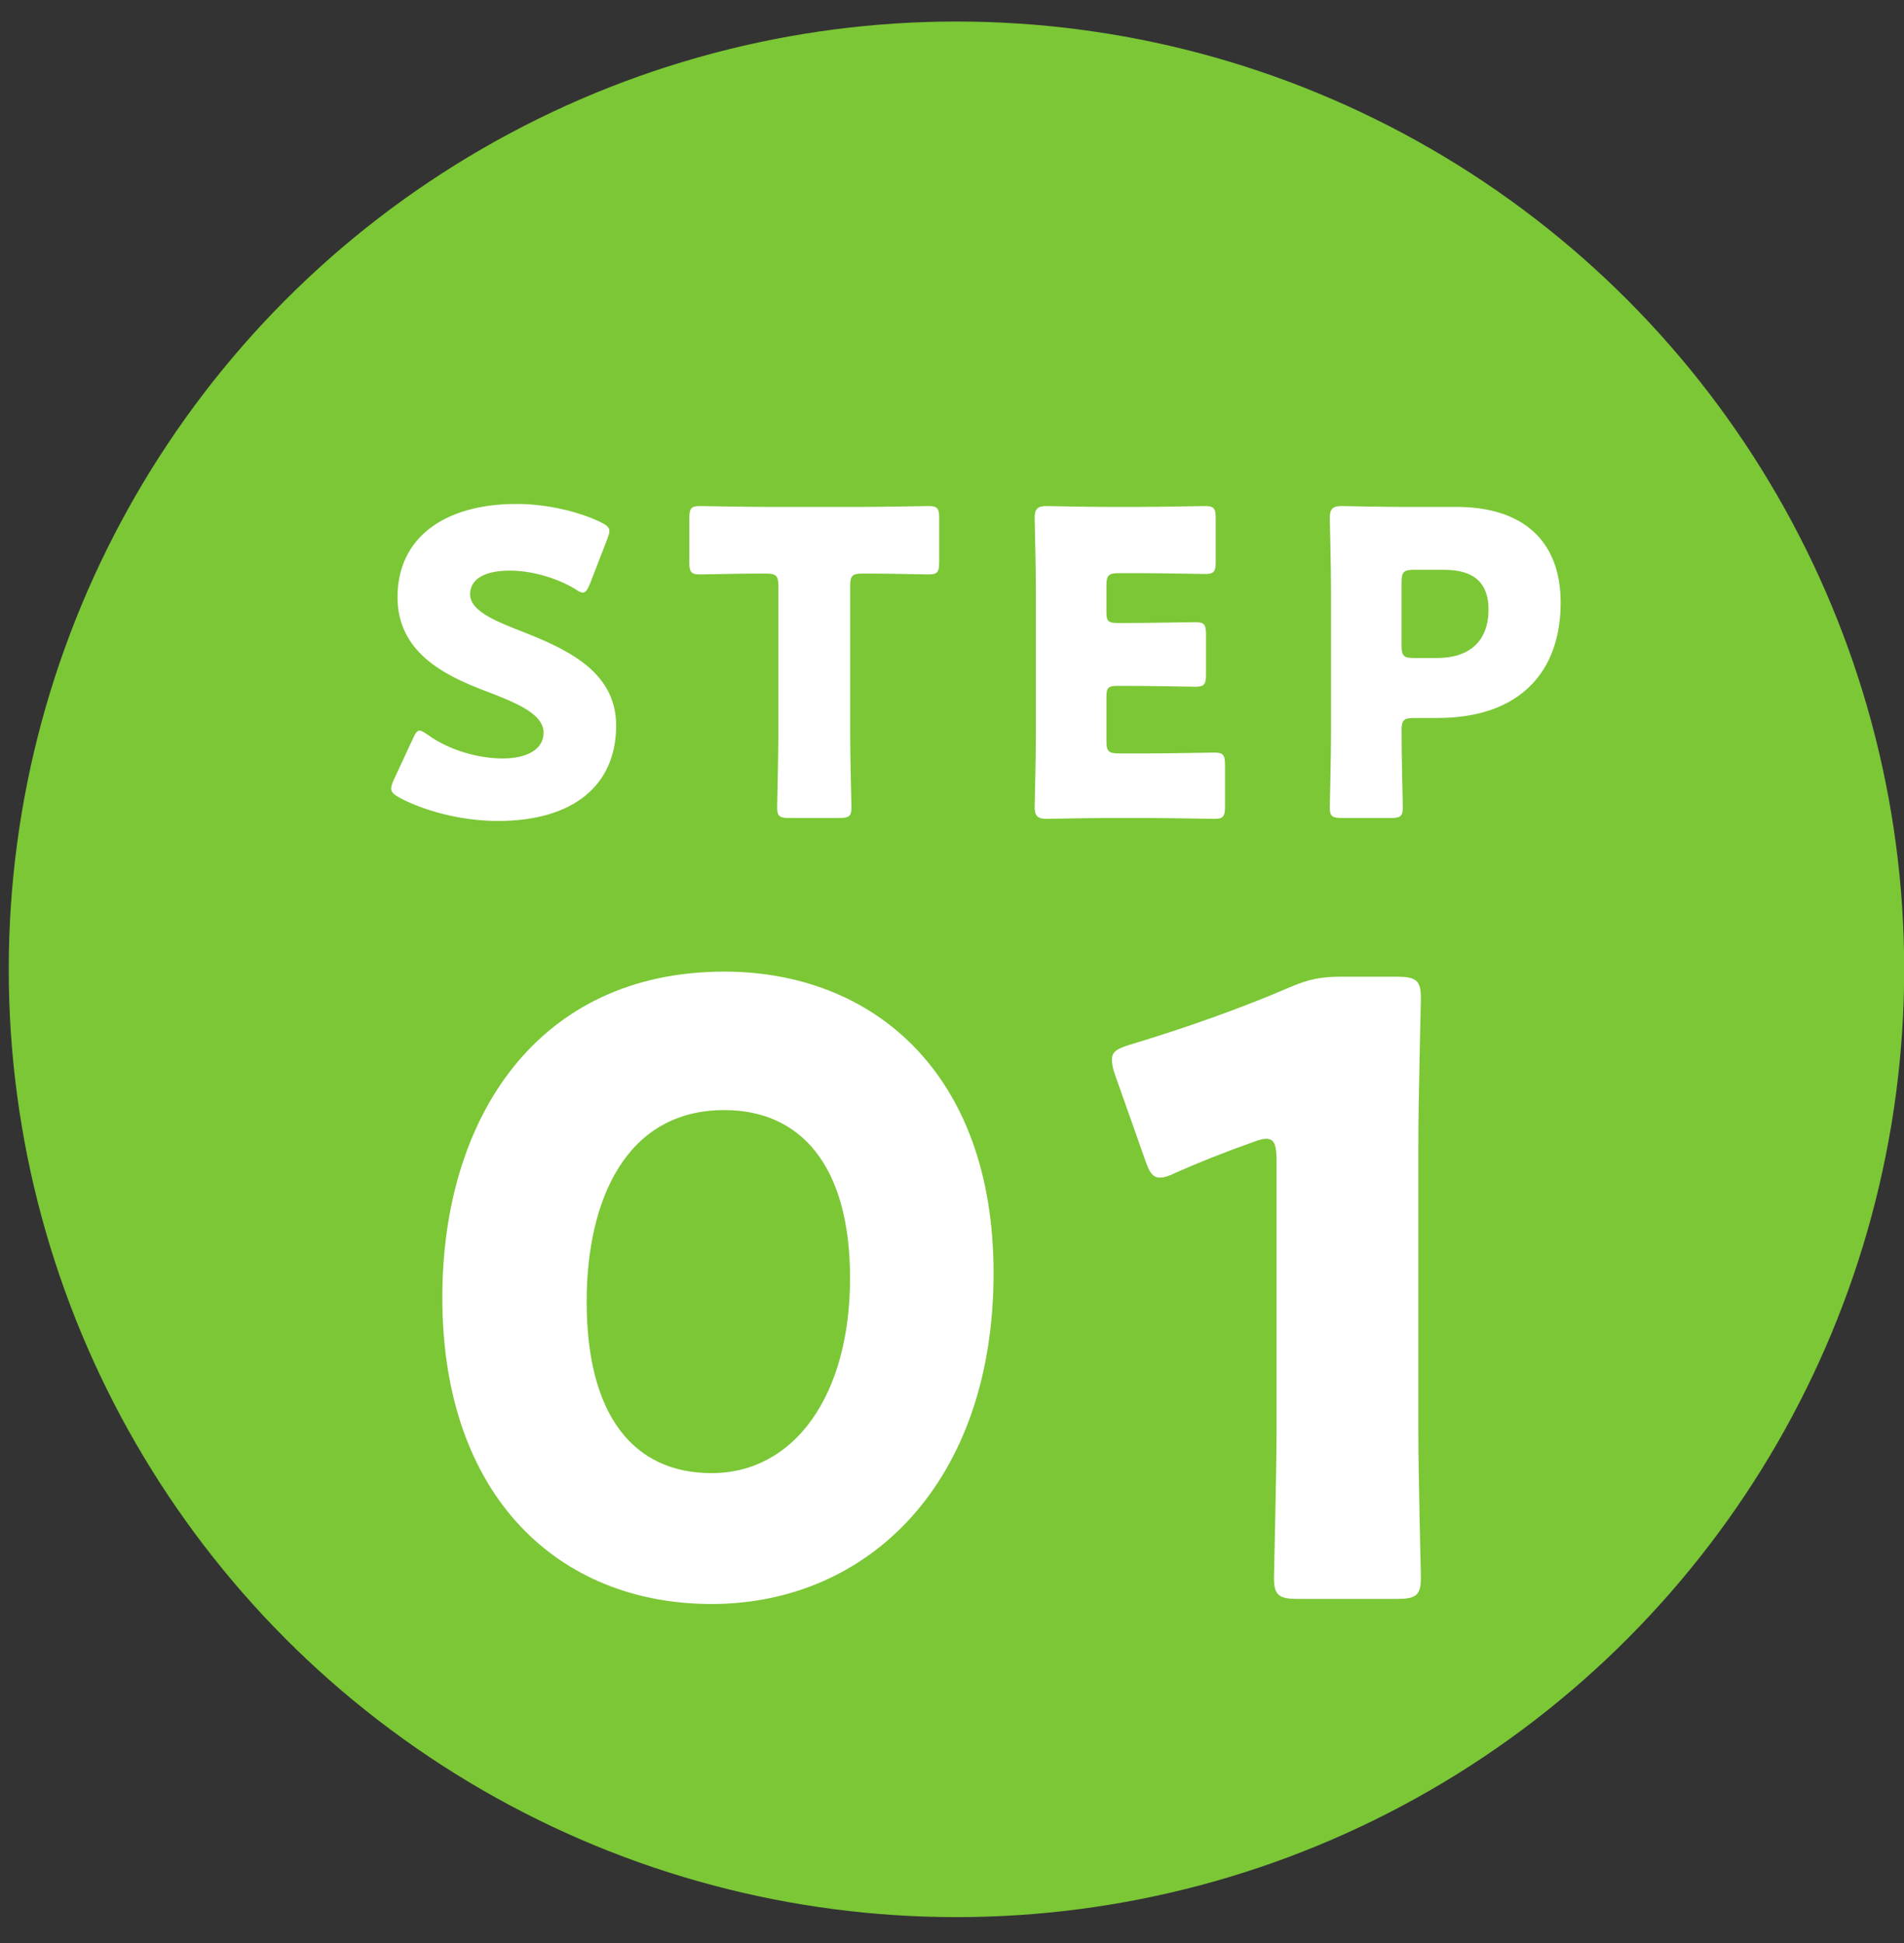 <svg width="49" height="50" viewBox="0 0 49 50" fill="none" xmlns="http://www.w3.org/2000/svg">
<rect x="0" y="0" width="49" height="50" fill="#333333" stroke="none"/>
<circle cx="24.615" cy="24.944" r="24.39" fill="#7BC736"/>
<path d="M13.348 16.216C14.51 16.672 15.857 17.237 15.857 18.671C15.857 20.214 14.749 21.126 12.816 21.126C11.892 21.126 10.936 20.876 10.284 20.529C10.132 20.442 10.067 20.387 10.067 20.29C10.067 20.235 10.089 20.17 10.132 20.072L10.621 19.019C10.686 18.878 10.73 18.801 10.795 18.801C10.849 18.801 10.915 18.845 11.012 18.91C11.566 19.312 12.327 19.518 12.935 19.518C13.587 19.518 13.989 19.268 13.989 18.856C13.989 18.378 13.326 18.095 12.435 17.759C11.414 17.367 10.23 16.77 10.23 15.369C10.23 13.837 11.436 12.968 13.293 12.968C14.076 12.968 14.89 13.164 15.455 13.435C15.607 13.511 15.683 13.566 15.683 13.663C15.683 13.718 15.662 13.783 15.629 13.87L15.184 15.021C15.118 15.173 15.075 15.249 14.999 15.249C14.945 15.249 14.89 15.217 14.793 15.152C14.325 14.869 13.674 14.684 13.12 14.684C12.37 14.684 12.098 14.967 12.098 15.293C12.098 15.695 12.674 15.955 13.348 16.216ZM21.879 15.086V18.878C21.879 19.453 21.912 20.702 21.912 20.779C21.912 21.007 21.846 21.05 21.597 21.05H20.315C20.065 21.05 20 21.007 20 20.779C20 20.702 20.032 19.453 20.032 18.878V15.086C20.032 14.815 19.978 14.76 19.706 14.76H19.478C19.087 14.76 18.088 14.782 18.012 14.782C17.784 14.782 17.74 14.717 17.74 14.467V13.337C17.74 13.088 17.784 13.022 18.012 13.022C18.088 13.022 19.185 13.044 19.696 13.044H22.216C22.726 13.044 23.823 13.022 23.899 13.022C24.128 13.022 24.171 13.088 24.171 13.337V14.467C24.171 14.717 24.128 14.782 23.899 14.782C23.823 14.782 22.824 14.76 22.433 14.76H22.205C21.933 14.76 21.879 14.815 21.879 15.086ZM28.799 19.388H29.571C30.081 19.388 31.178 19.366 31.254 19.366C31.483 19.366 31.526 19.431 31.526 19.681V20.757C31.526 21.007 31.483 21.072 31.254 21.072C31.178 21.072 30.081 21.05 29.571 21.05H28.463C27.963 21.05 27.007 21.072 26.931 21.072C26.703 21.072 26.627 20.996 26.627 20.768C26.627 20.692 26.659 19.486 26.659 18.91V15.184C26.659 14.608 26.627 13.402 26.627 13.326C26.627 13.098 26.703 13.022 26.931 13.022C27.007 13.022 27.963 13.044 28.463 13.044H29.332C29.842 13.044 30.939 13.022 31.015 13.022C31.244 13.022 31.287 13.088 31.287 13.337V14.456C31.287 14.706 31.244 14.771 31.015 14.771C30.939 14.771 29.842 14.749 29.332 14.749H28.799C28.528 14.749 28.474 14.804 28.474 15.075V15.738C28.474 15.988 28.517 16.031 28.767 16.031H29.082C29.592 16.031 30.689 16.01 30.766 16.01C30.994 16.01 31.037 16.075 31.037 16.325V17.357C31.037 17.607 30.994 17.672 30.766 17.672C30.689 17.672 29.592 17.65 29.082 17.65H28.767C28.517 17.65 28.474 17.693 28.474 17.943V19.062C28.474 19.334 28.528 19.388 28.799 19.388ZM35.787 21.05H34.537C34.288 21.05 34.222 21.007 34.222 20.779C34.222 20.702 34.255 19.453 34.255 18.878V15.184C34.255 14.608 34.222 13.402 34.222 13.326C34.222 13.098 34.298 13.022 34.526 13.022C34.603 13.022 35.559 13.044 36.058 13.044H37.481C39.143 13.044 40.164 13.87 40.164 15.51C40.164 17.27 39.132 18.476 36.992 18.476H36.395C36.123 18.476 36.069 18.53 36.069 18.801C36.069 19.464 36.102 20.702 36.102 20.779C36.102 21.007 36.036 21.05 35.787 21.05ZM36.069 14.989V16.607C36.069 16.879 36.123 16.933 36.395 16.933H36.981C37.807 16.933 38.307 16.509 38.307 15.684C38.307 15.032 37.97 14.663 37.166 14.663H36.395C36.123 14.663 36.069 14.717 36.069 14.989Z" fill="white"/>
<path d="M18.639 25.003C22.463 25.003 25.57 27.61 25.57 32.759C25.57 38.147 22.354 41.276 18.313 41.276C14.402 41.276 11.383 38.538 11.383 33.389C11.383 28.762 13.838 25.003 18.639 25.003ZM18.639 28.566C16.119 28.566 15.098 30.869 15.098 33.498C15.098 36.409 16.293 37.908 18.313 37.908C20.442 37.908 21.876 35.91 21.876 32.89C21.876 29.979 20.594 28.566 18.639 28.566ZM36.501 29.479V36.8C36.501 37.952 36.567 40.45 36.567 40.602C36.567 41.059 36.436 41.146 35.937 41.146H33.416C32.917 41.146 32.786 41.059 32.786 40.602C32.786 40.45 32.852 37.952 32.852 36.8V29.848C32.852 29.457 32.786 29.305 32.591 29.305C32.504 29.305 32.417 29.327 32.243 29.392C31.505 29.653 30.853 29.913 30.266 30.174C30.092 30.261 29.962 30.304 29.853 30.304C29.658 30.304 29.571 30.152 29.462 29.826L28.702 27.676C28.637 27.502 28.615 27.371 28.615 27.263C28.615 27.067 28.745 26.98 29.115 26.872C30.418 26.481 31.917 25.959 33.221 25.394C33.677 25.199 34.003 25.134 34.503 25.134H35.937C36.436 25.134 36.567 25.221 36.567 25.677C36.567 25.829 36.501 28.327 36.501 29.479Z" fill="white"/>
</svg>
